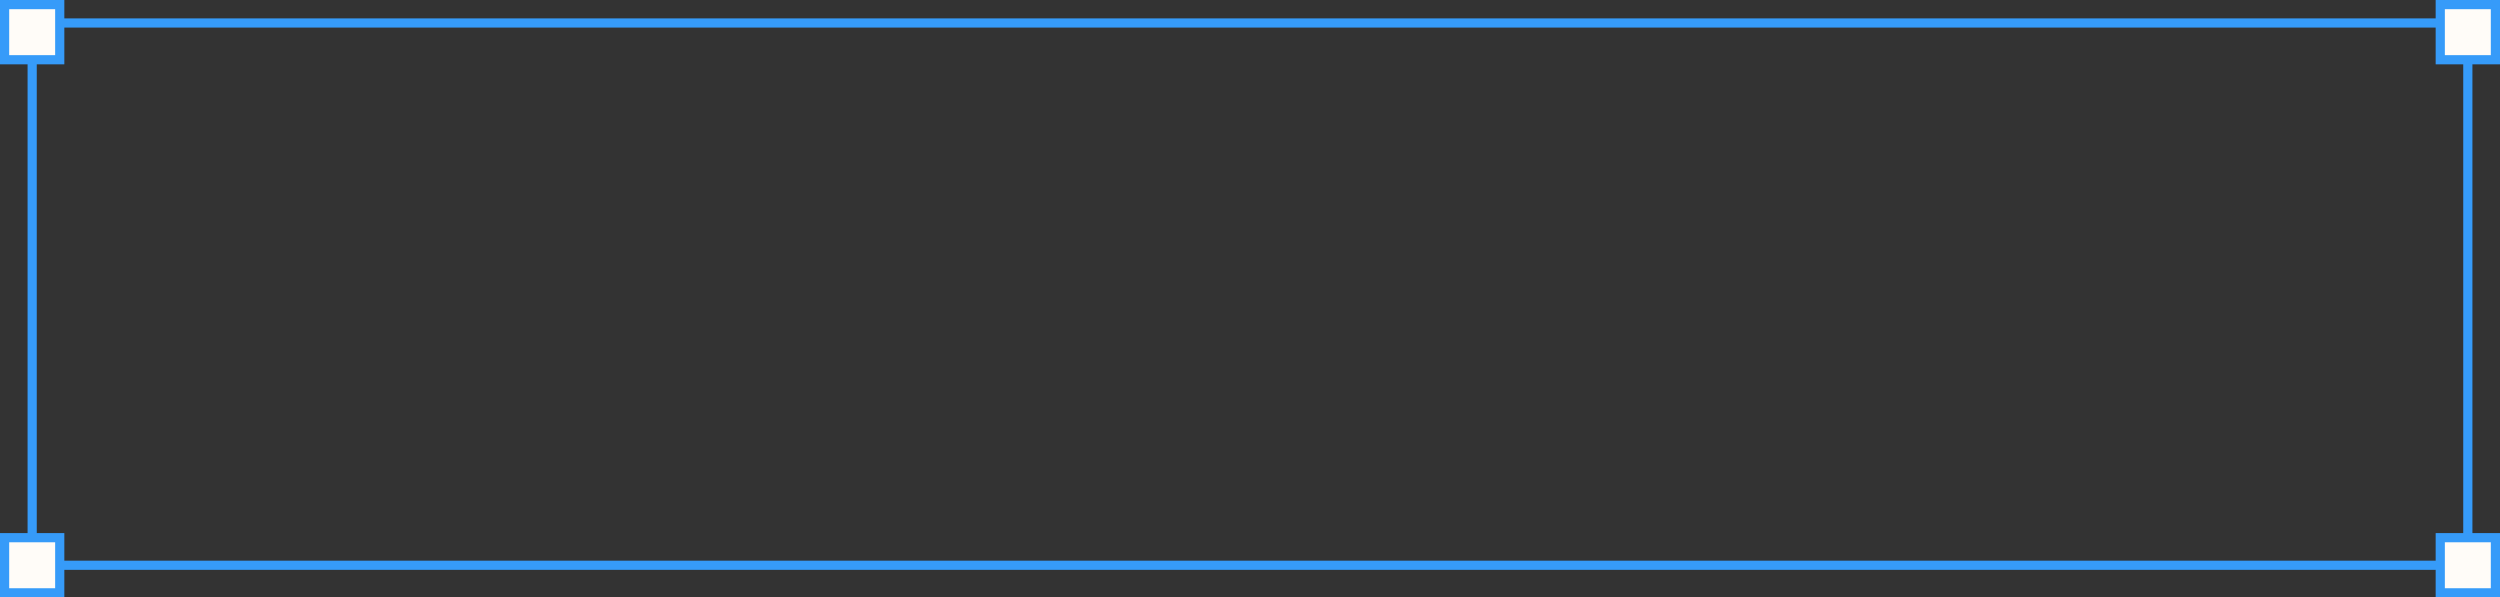 <?xml version="1.0" encoding="UTF-8"?> <svg xmlns="http://www.w3.org/2000/svg" width="272" height="65" viewBox="0 0 272 65" fill="none"><rect x="0" y="0" width="272" height="65" fill="#333333" stroke="none"/> <rect x="3.5" y="2.5" width="265" height="59" stroke="#369BF9"></rect> <rect x="0.5" y="0.5" width="6" height="6" fill="#FFFCF8" stroke="#369BF9"></rect> <rect x="0.5" y="58.5" width="6" height="6" fill="#FFFCF8" stroke="#369BF9"></rect> <rect x="265.5" y="58.5" width="6" height="6" fill="#FFFCF8" stroke="#369BF9"></rect> <rect x="265.5" y="0.5" width="6" height="6" fill="#FFFCF8" stroke="#369BF9"></rect> </svg> 